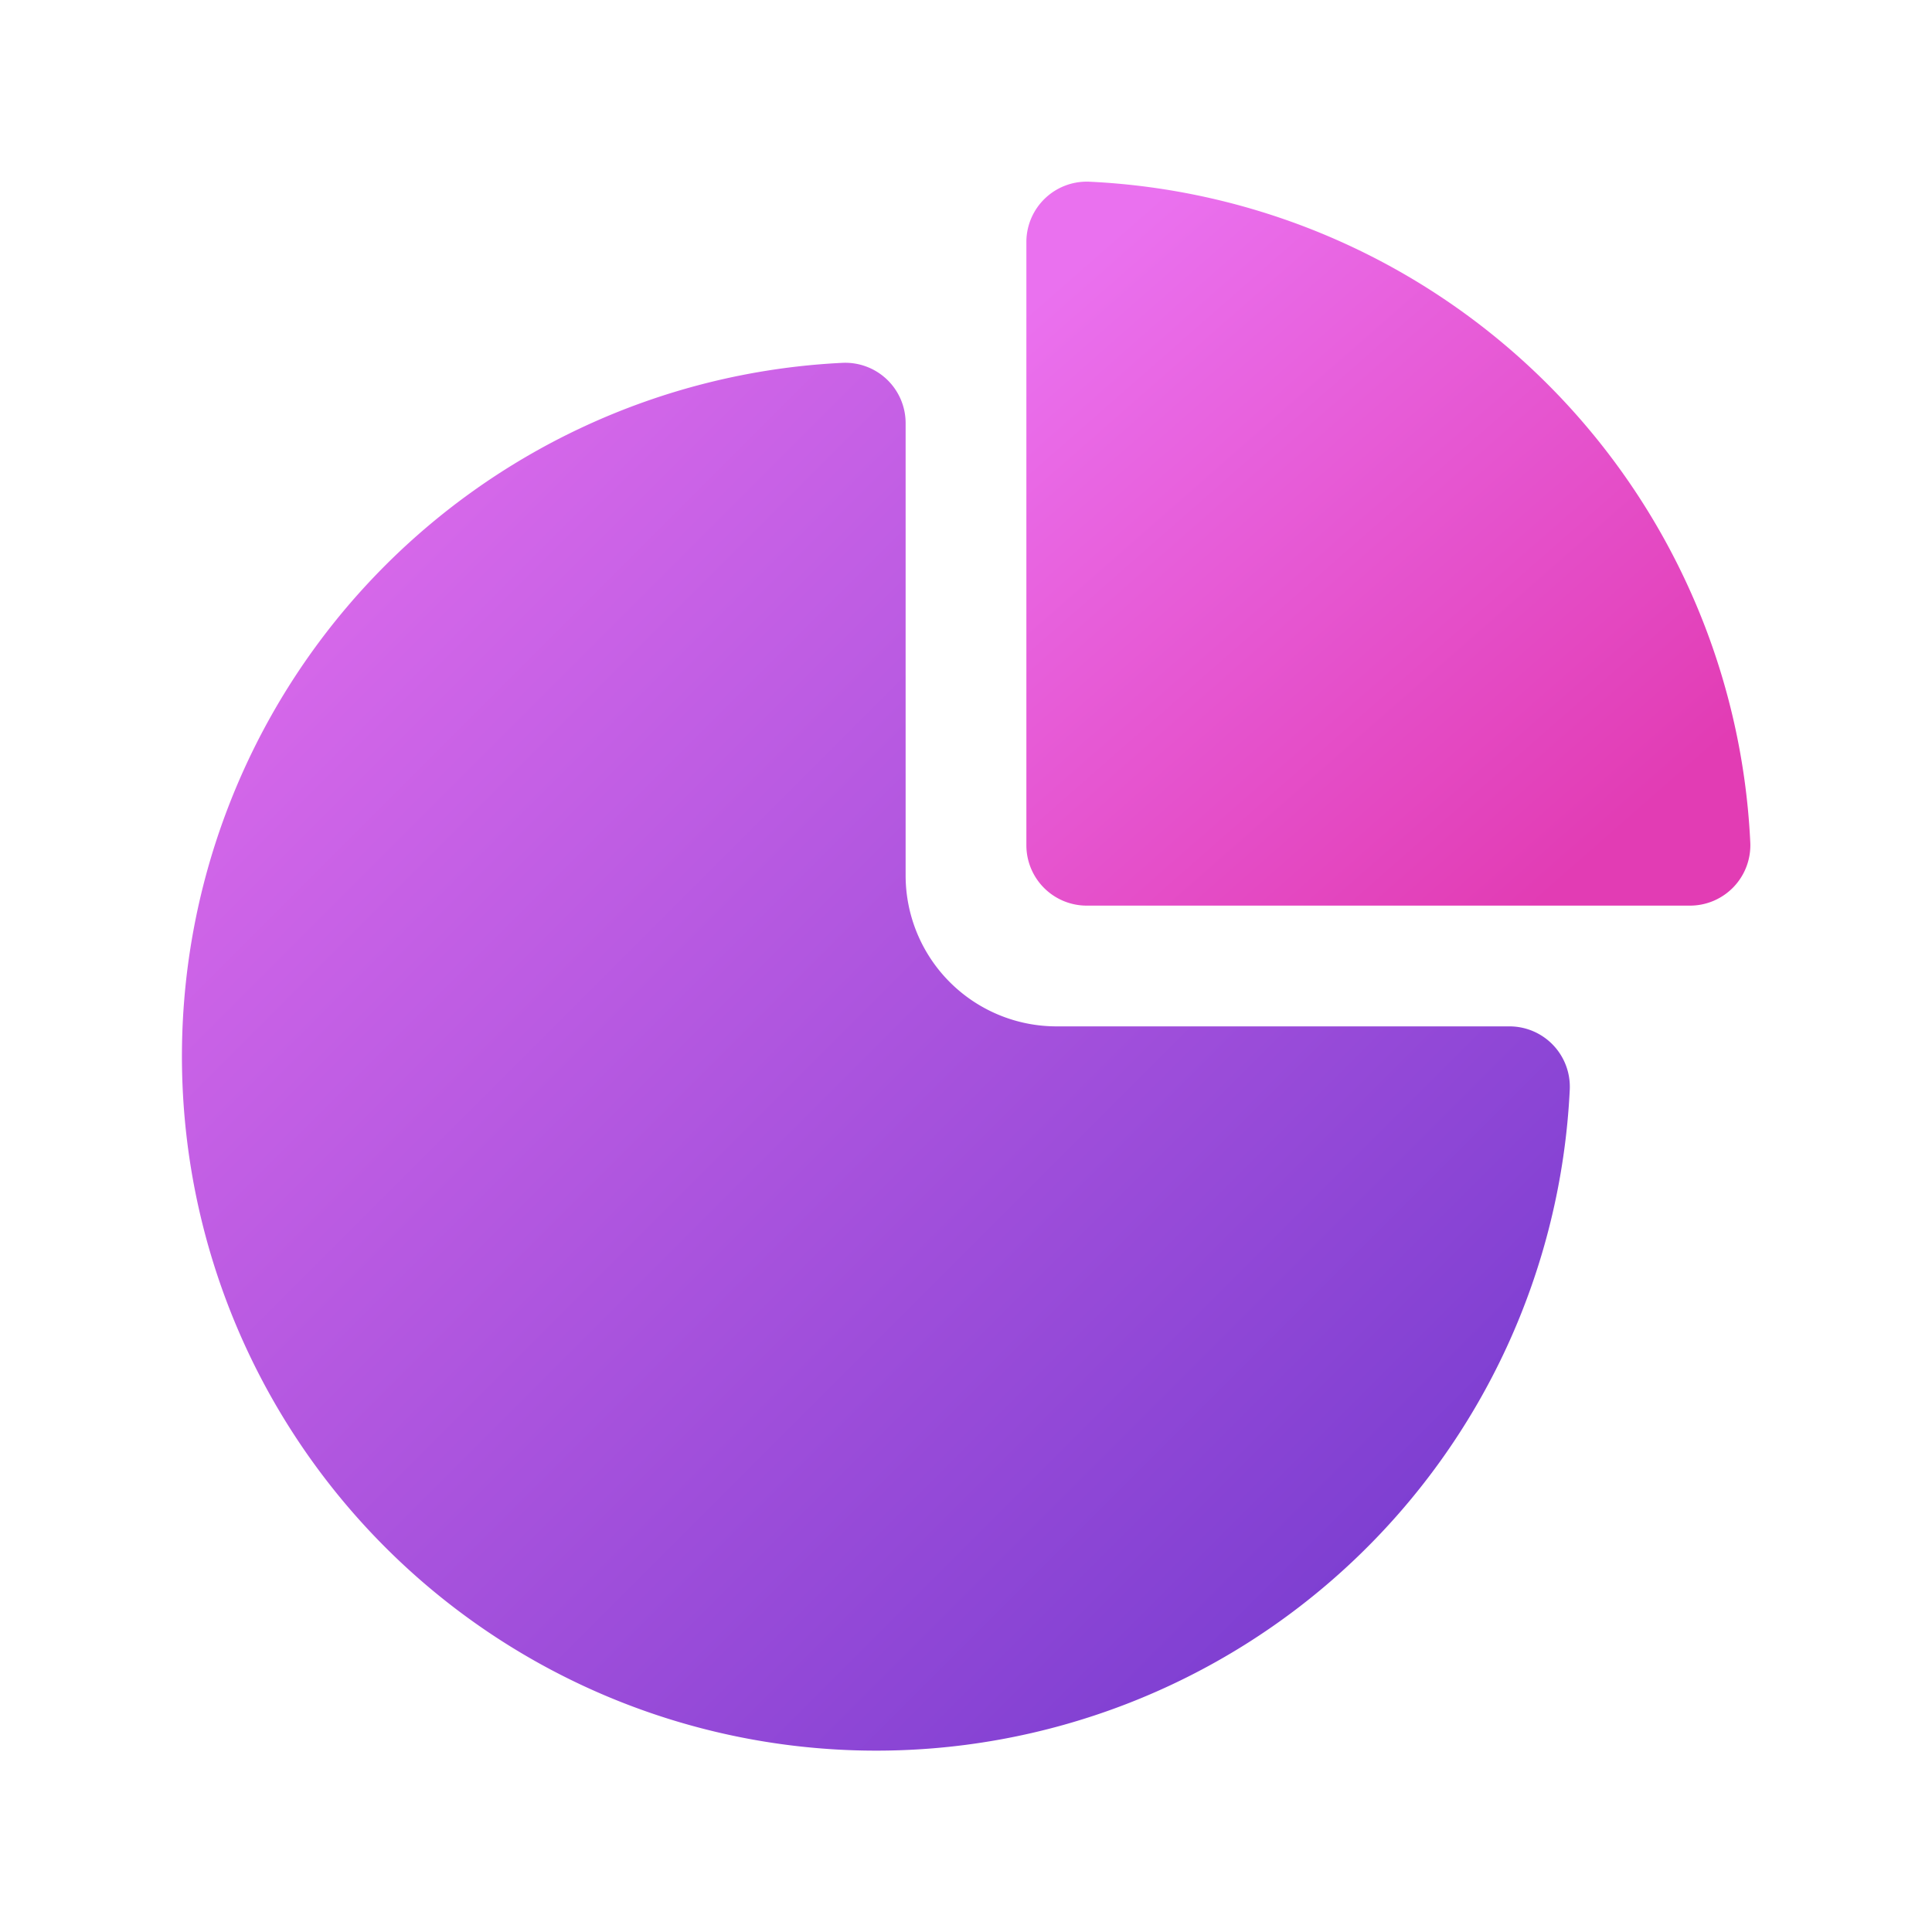 <svg width="32" height="32" viewBox="0 0 32 32" xmlns="http://www.w3.org/2000/svg"><path d="M15 7.01a1 1 0 0 0-1.05-1A11.5 11.5 0 1 0 26 18.05a1 1 0 0 0-1-1.05H17.5a2.5 2.5 0 0 1-2.5-2.5V7.01Z" fill="url(#paint0_linear_72095_9652)"/><path d="M18.05 3.01a1 1 0 0 0-1.05 1V14a1 1 0 0 0 1 1h9.99a1 1 0 0 0 1-1.05A11.5 11.5 0 0 0 18.05 3.01Z" fill="url(#paint1_linear_72095_9652)"/><defs><linearGradient id="paint0_linear_72095_9652" x1="25.99" y1="29" x2="-10.79" y2="-7.78" gradientUnits="userSpaceOnUse"><stop stop-color="#6D37CD"/><stop offset=".64" stop-color="#EA71EF"/></linearGradient><linearGradient id="paint1_linear_72095_9652" x1="27.99" y1="12.8" x2="19.4" y2="3.01" gradientUnits="userSpaceOnUse"><stop stop-color="#E23CB4"/><stop offset="1" stop-color="#EA71EF"/></linearGradient></defs></svg>